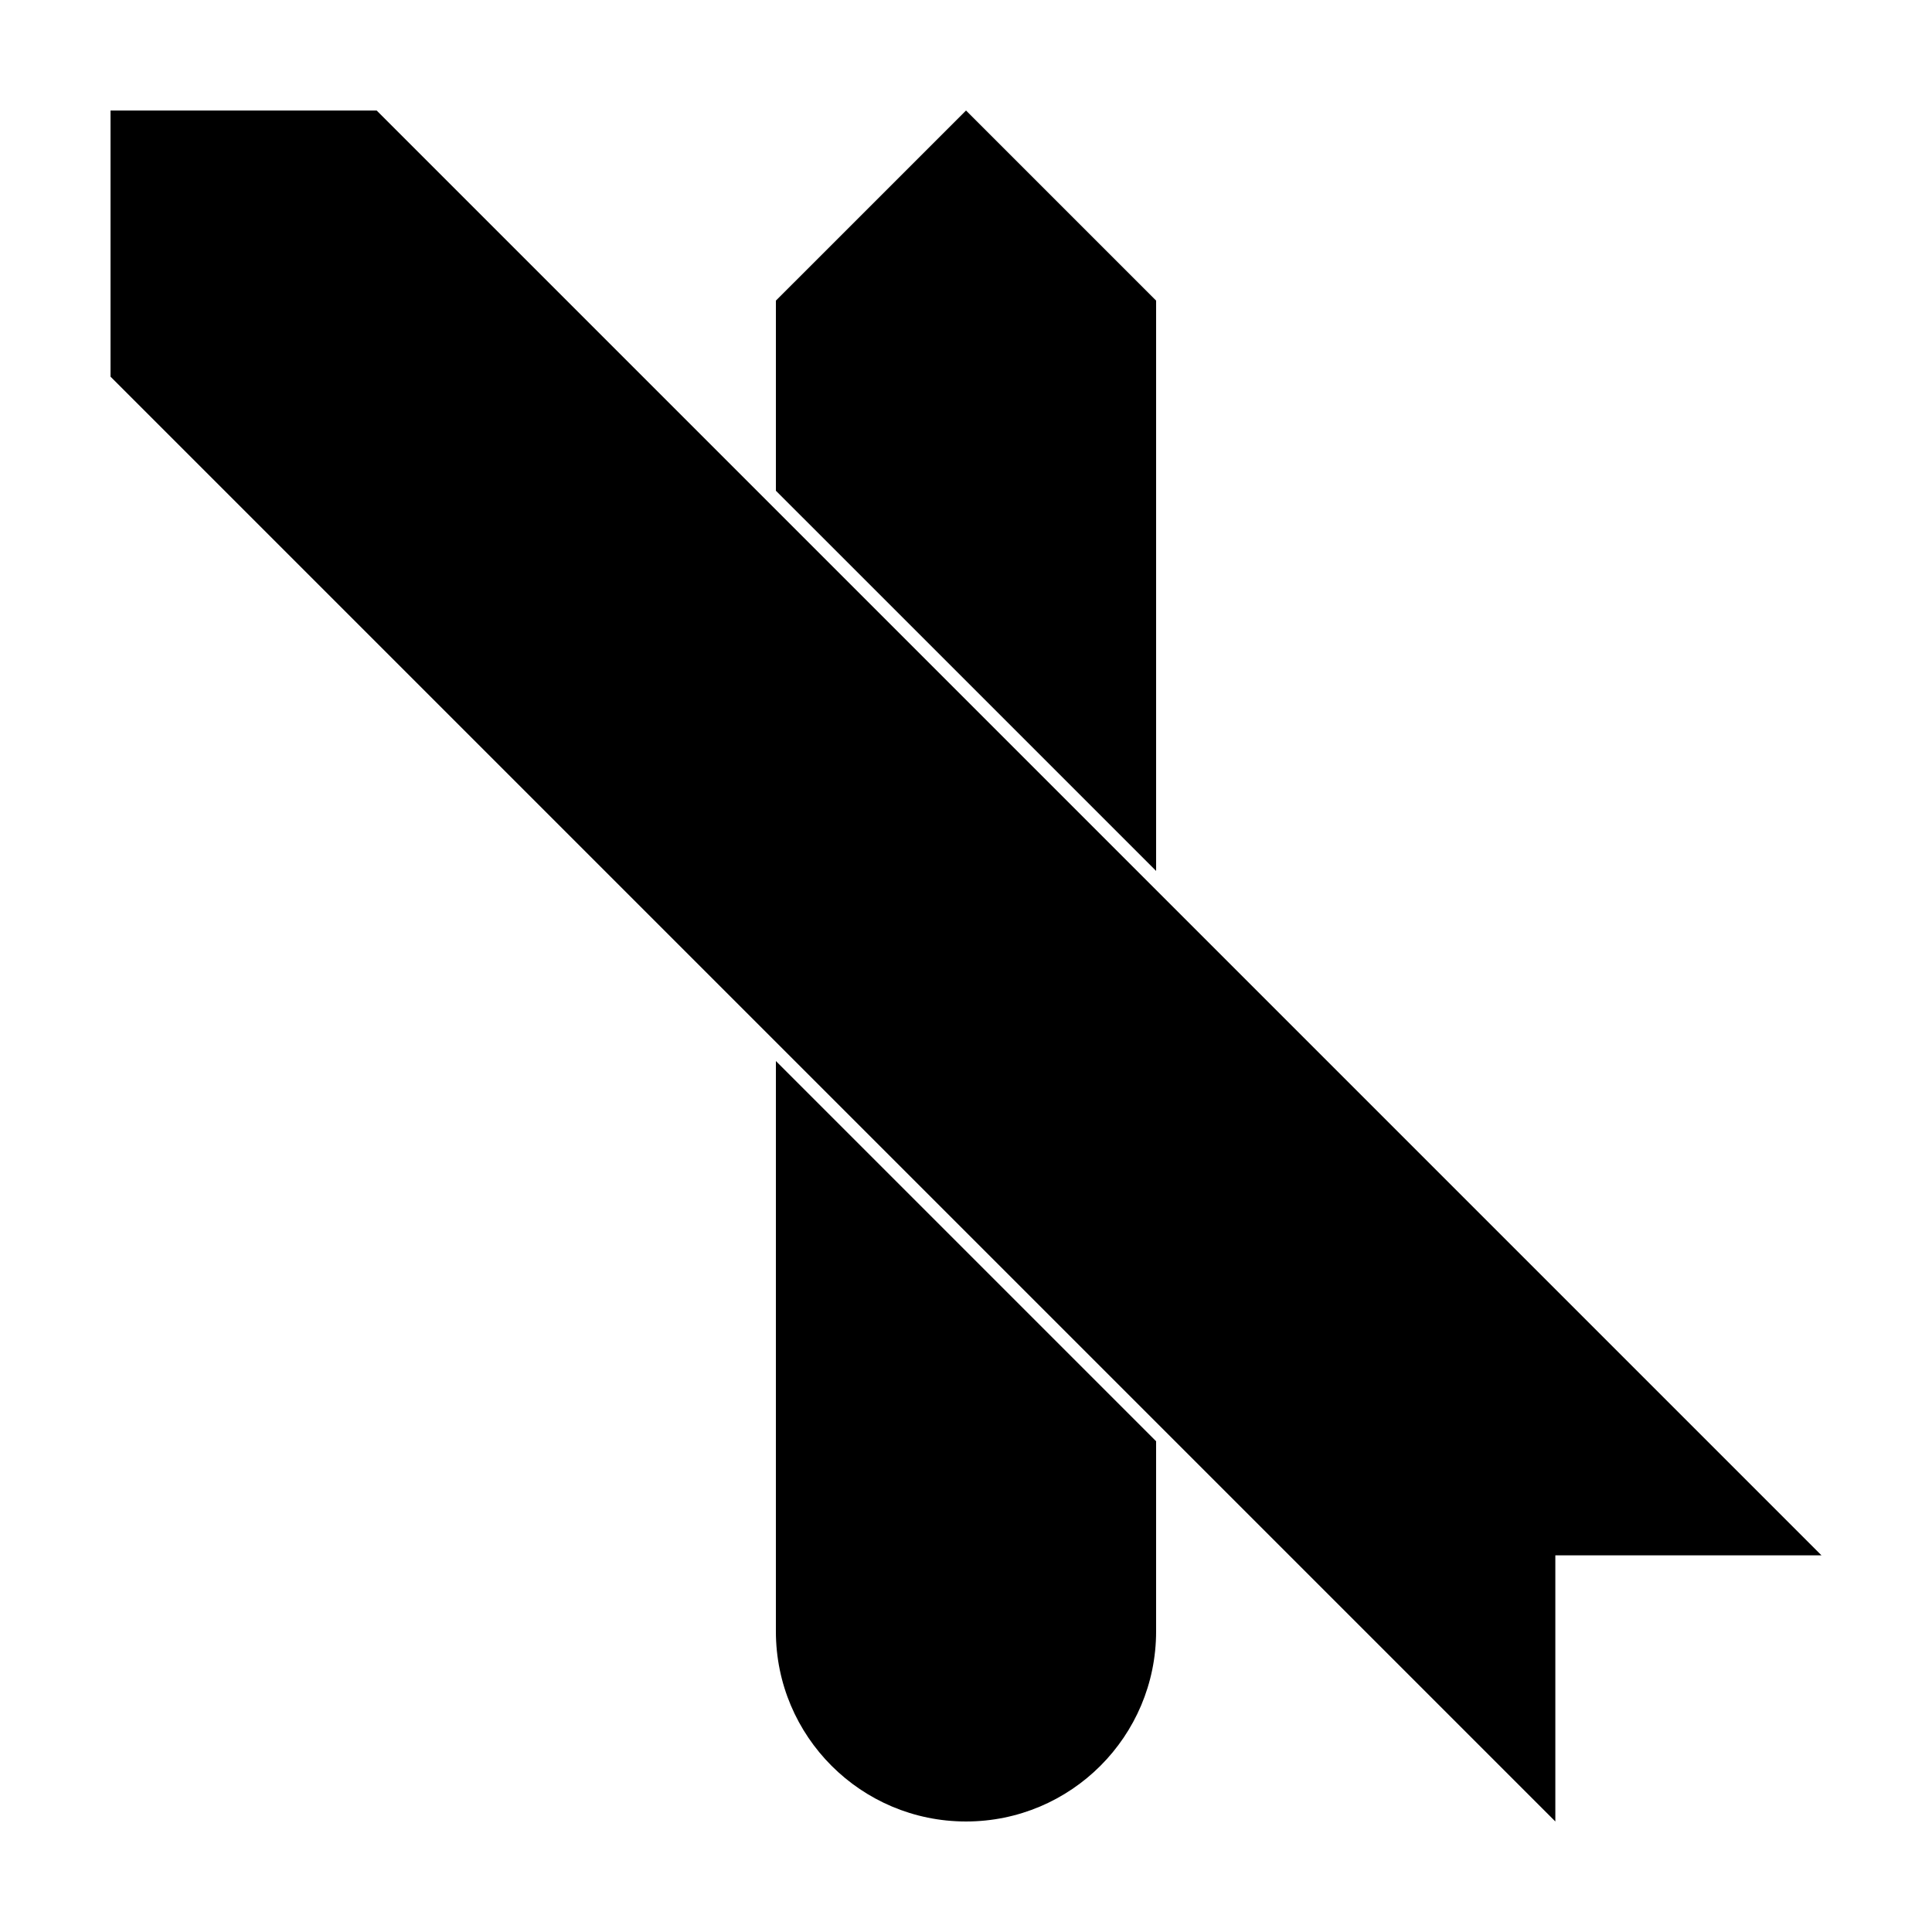 <?xml version="1.0" encoding="UTF-8"?>
<!-- Uploaded to: SVG Repo, www.svgrepo.com, Generator: SVG Repo Mixer Tools -->
<svg fill="#000000" width="800px" height="800px" version="1.1" viewBox="144 144 512 512" xmlns="http://www.w3.org/2000/svg">
 <g>
  <path d="m349.62 274.05v-50.383l50.383-50.379 50.379 50.379v151.14zm0 151.14 100.76 100.76v50.383c0 27.824-22.555 50.379-50.379 50.379s-50.383-22.555-50.383-50.379z"/>
  <path d="m556.18 626.71-382.89-382.89v-70.531h70.531l382.89 382.89h-70.531z"/>
 </g>
</svg>
